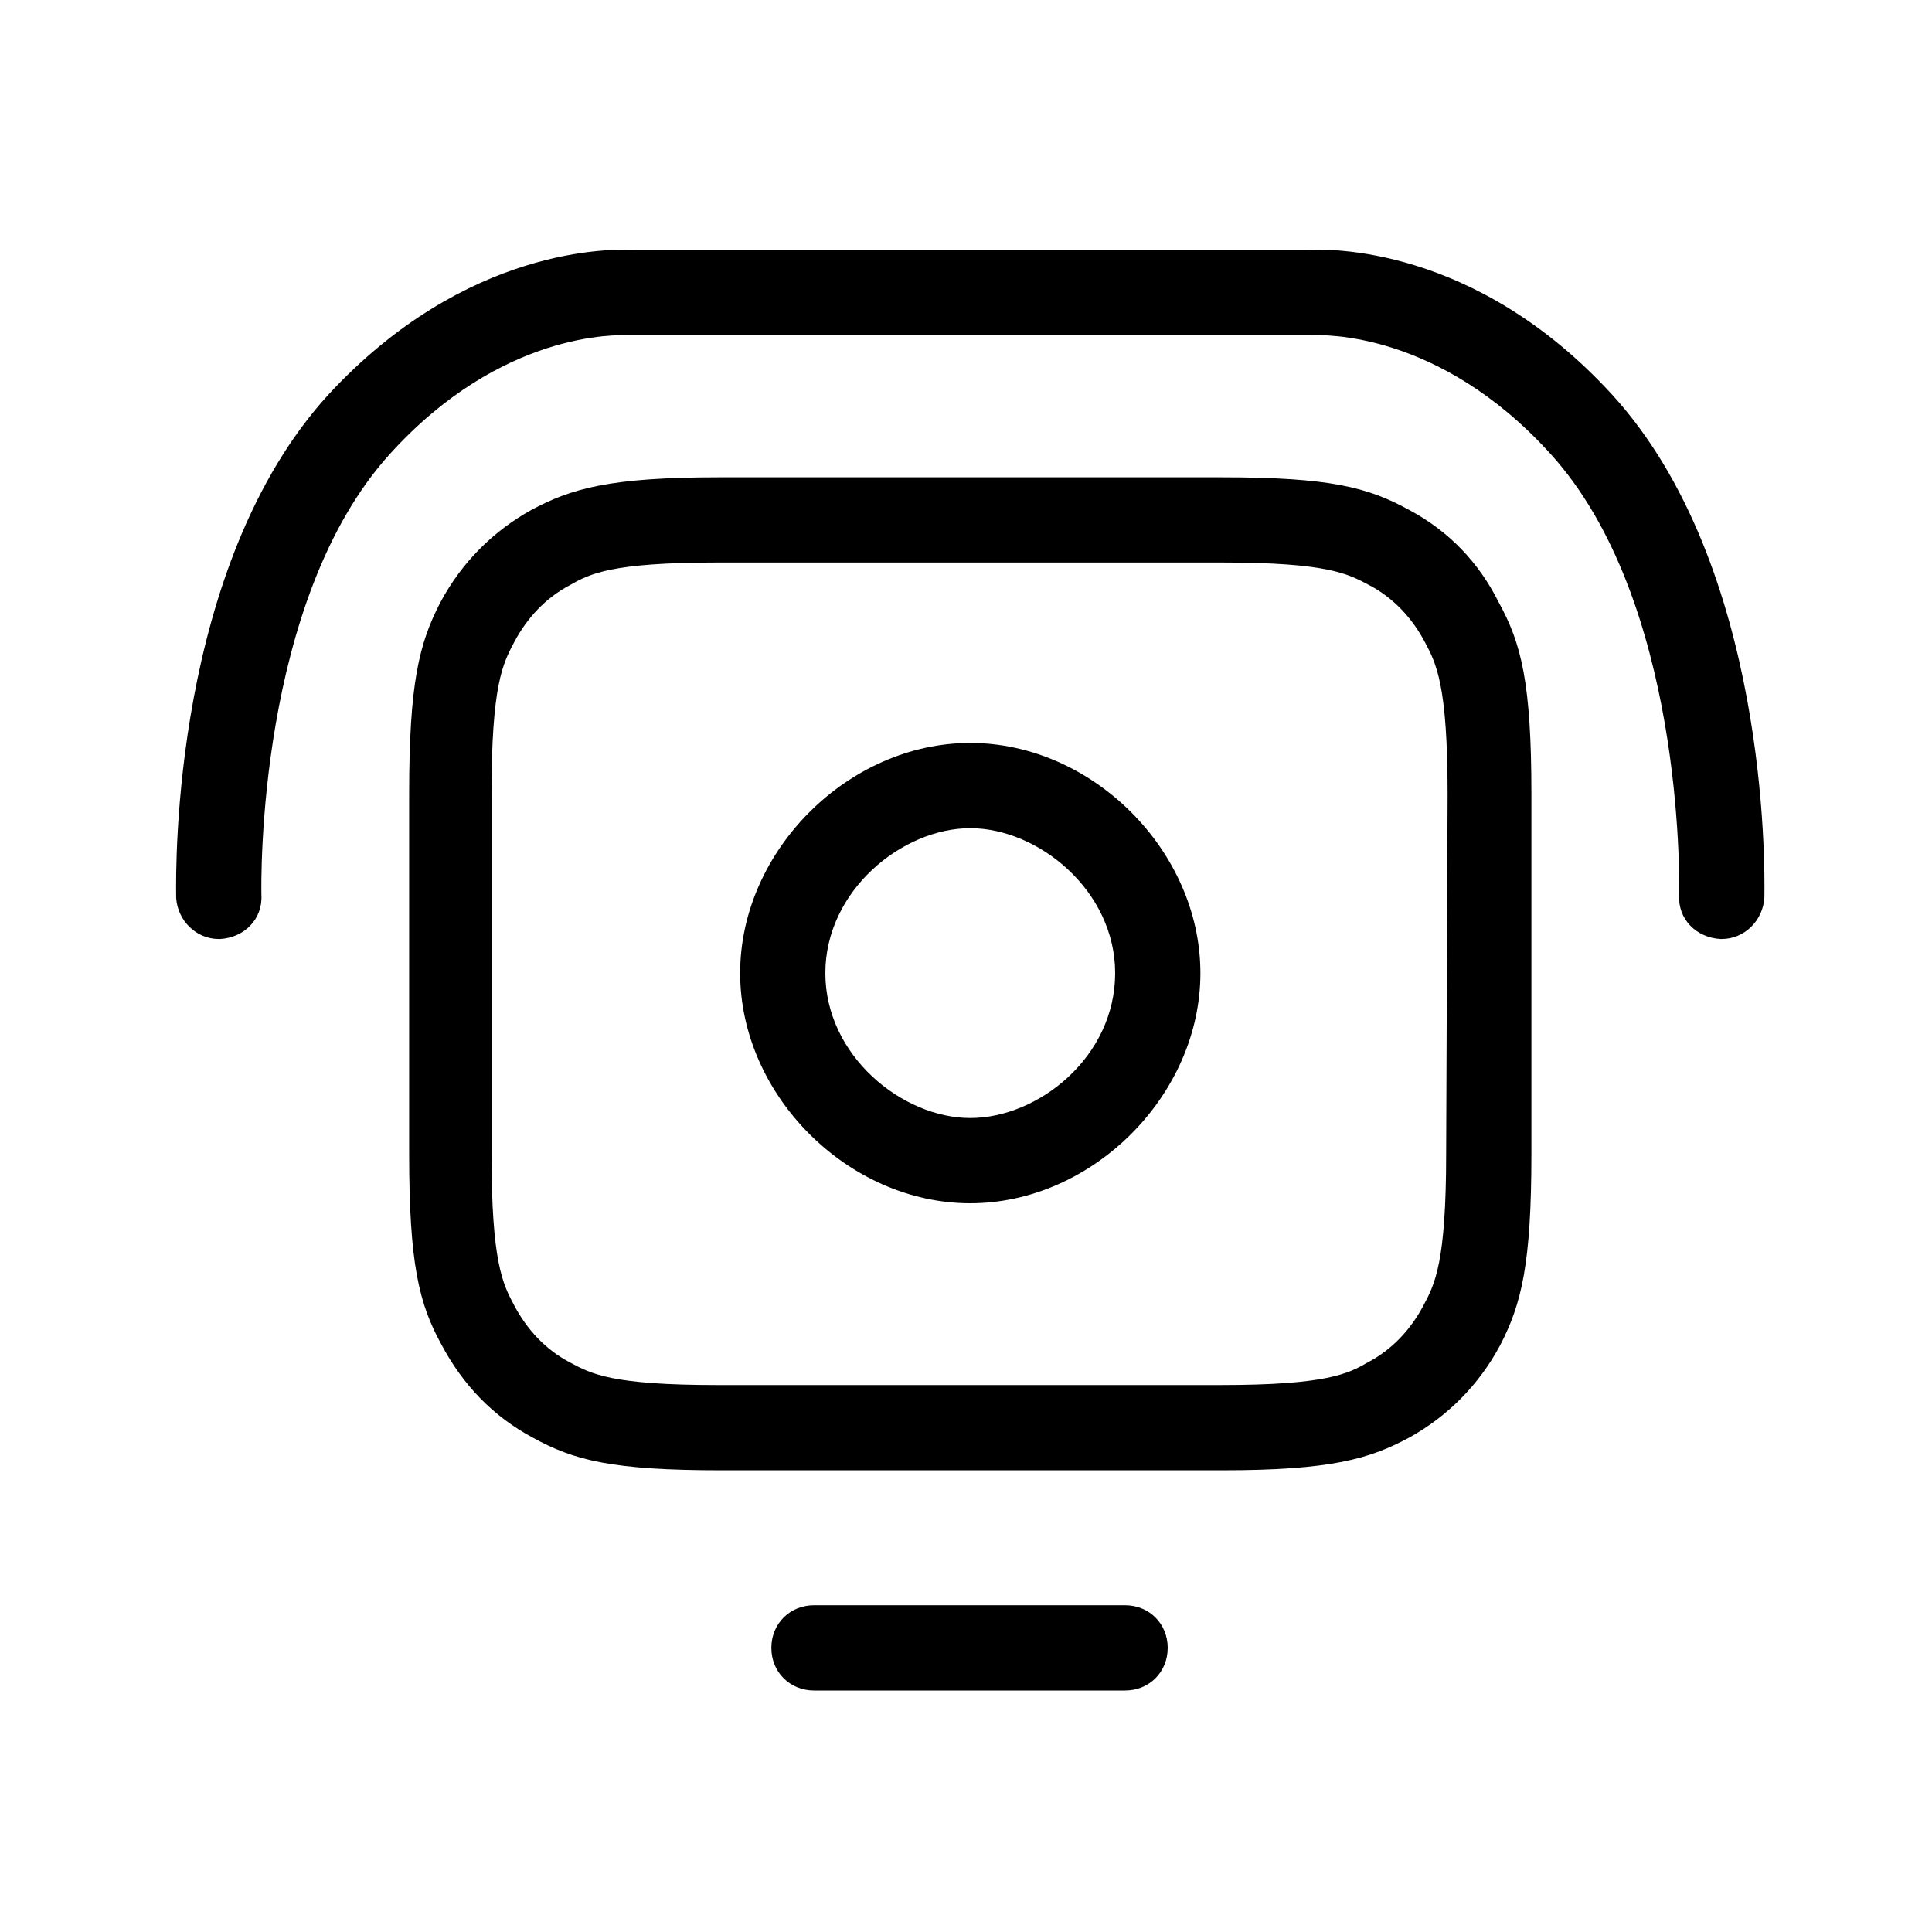 <svg width="40" height="40" viewBox="0 0 40 40" fill="none" xmlns="http://www.w3.org/2000/svg">
<g clip-path="url(#clip0_101_7382)">
<path fill-rule="evenodd" clip-rule="evenodd" d="M27.029 5.176C27.471 5.147 30.529 5.059 33.382 8.176C36.609 11.717 36.537 17.946 36.53 18.549C36.53 18.567 36.529 18.581 36.529 18.588C36.5 19.059 36.118 19.441 35.647 19.441H35.618C35.118 19.412 34.735 19.029 34.765 18.529C34.765 18.528 34.765 18.523 34.765 18.517C34.77 18.195 34.853 12.407 32.088 9.382C29.784 6.85 27.396 6.933 27.163 6.941C27.155 6.941 27.15 6.941 27.147 6.941H27.059H20.235H20.088H19.941H13.118H13.03C13.027 6.941 13.021 6.941 13.013 6.941C12.78 6.933 10.393 6.85 8.088 9.382C5.315 12.416 5.408 18.259 5.412 18.521C5.412 18.526 5.412 18.528 5.412 18.529C5.441 19.029 5.059 19.412 4.559 19.441H4.529C4.059 19.441 3.677 19.059 3.647 18.588C3.647 18.581 3.647 18.567 3.647 18.549C3.64 17.946 3.568 11.717 6.794 8.176C9.647 5.088 12.677 5.147 13.147 5.176H19.941H20.088H20.235H27.029ZM25.294 9.882C27.529 9.882 28.323 10.088 29.176 10.558C30 10.999 30.618 11.646 31.029 12.47C31.5 13.323 31.706 14.146 31.706 16.441V23.882C31.706 26.176 31.5 26.999 31.059 27.852C30.618 28.676 29.971 29.323 29.176 29.764C28.353 30.205 27.559 30.441 25.294 30.441H14.941C12.676 30.441 11.882 30.235 11.029 29.764C10.206 29.323 9.588 28.676 9.147 27.852C8.676 26.999 8.471 26.176 8.471 23.882V16.441C8.471 14.146 8.676 13.323 9.118 12.47C9.559 11.646 10.206 10.999 11 10.558C11.823 10.117 12.618 9.882 14.882 9.882H25.294ZM29.471 27.029C29.706 26.588 29.941 26.146 29.941 23.882L29.971 16.441C29.971 14.176 29.735 13.735 29.5 13.293C29.235 12.793 28.853 12.382 28.353 12.117L28.336 12.108C27.901 11.876 27.471 11.646 25.294 11.646H14.853C12.647 11.646 12.206 11.882 11.794 12.117C11.294 12.382 10.912 12.793 10.647 13.293C10.412 13.735 10.176 14.176 10.176 16.441V23.882C10.176 26.146 10.412 26.588 10.647 27.029C10.912 27.529 11.294 27.941 11.794 28.205L11.811 28.214C12.246 28.447 12.676 28.676 14.853 28.676H25.265C27.471 28.676 27.912 28.441 28.323 28.205C28.823 27.941 29.206 27.529 29.471 27.029ZM16.853 33.235H23.294C23.794 33.235 24.176 33.618 24.176 34.118C24.176 34.618 23.794 35 23.294 35H16.853C16.353 35 15.97 34.618 15.97 34.118C15.97 33.618 16.353 33.235 16.853 33.235ZM20.088 15.382C17.559 15.382 15.324 17.617 15.324 20.147C15.324 22.676 17.559 24.912 20.088 24.912C22.618 24.912 24.853 22.676 24.853 20.147C24.853 17.617 22.618 15.382 20.088 15.382ZM20.088 23.147C18.677 23.147 17.088 21.853 17.088 20.147C17.088 18.441 18.677 17.147 20.088 17.147C21.5 17.147 23.088 18.441 23.088 20.147C23.088 21.882 21.5 23.147 20.088 23.147Z" fill="black"/>
</g>
<defs>
<clipPath id="clip0_101_7382">
<rect width="40" height="40" fill="white"/>
</clipPath>
</defs>
</svg>
